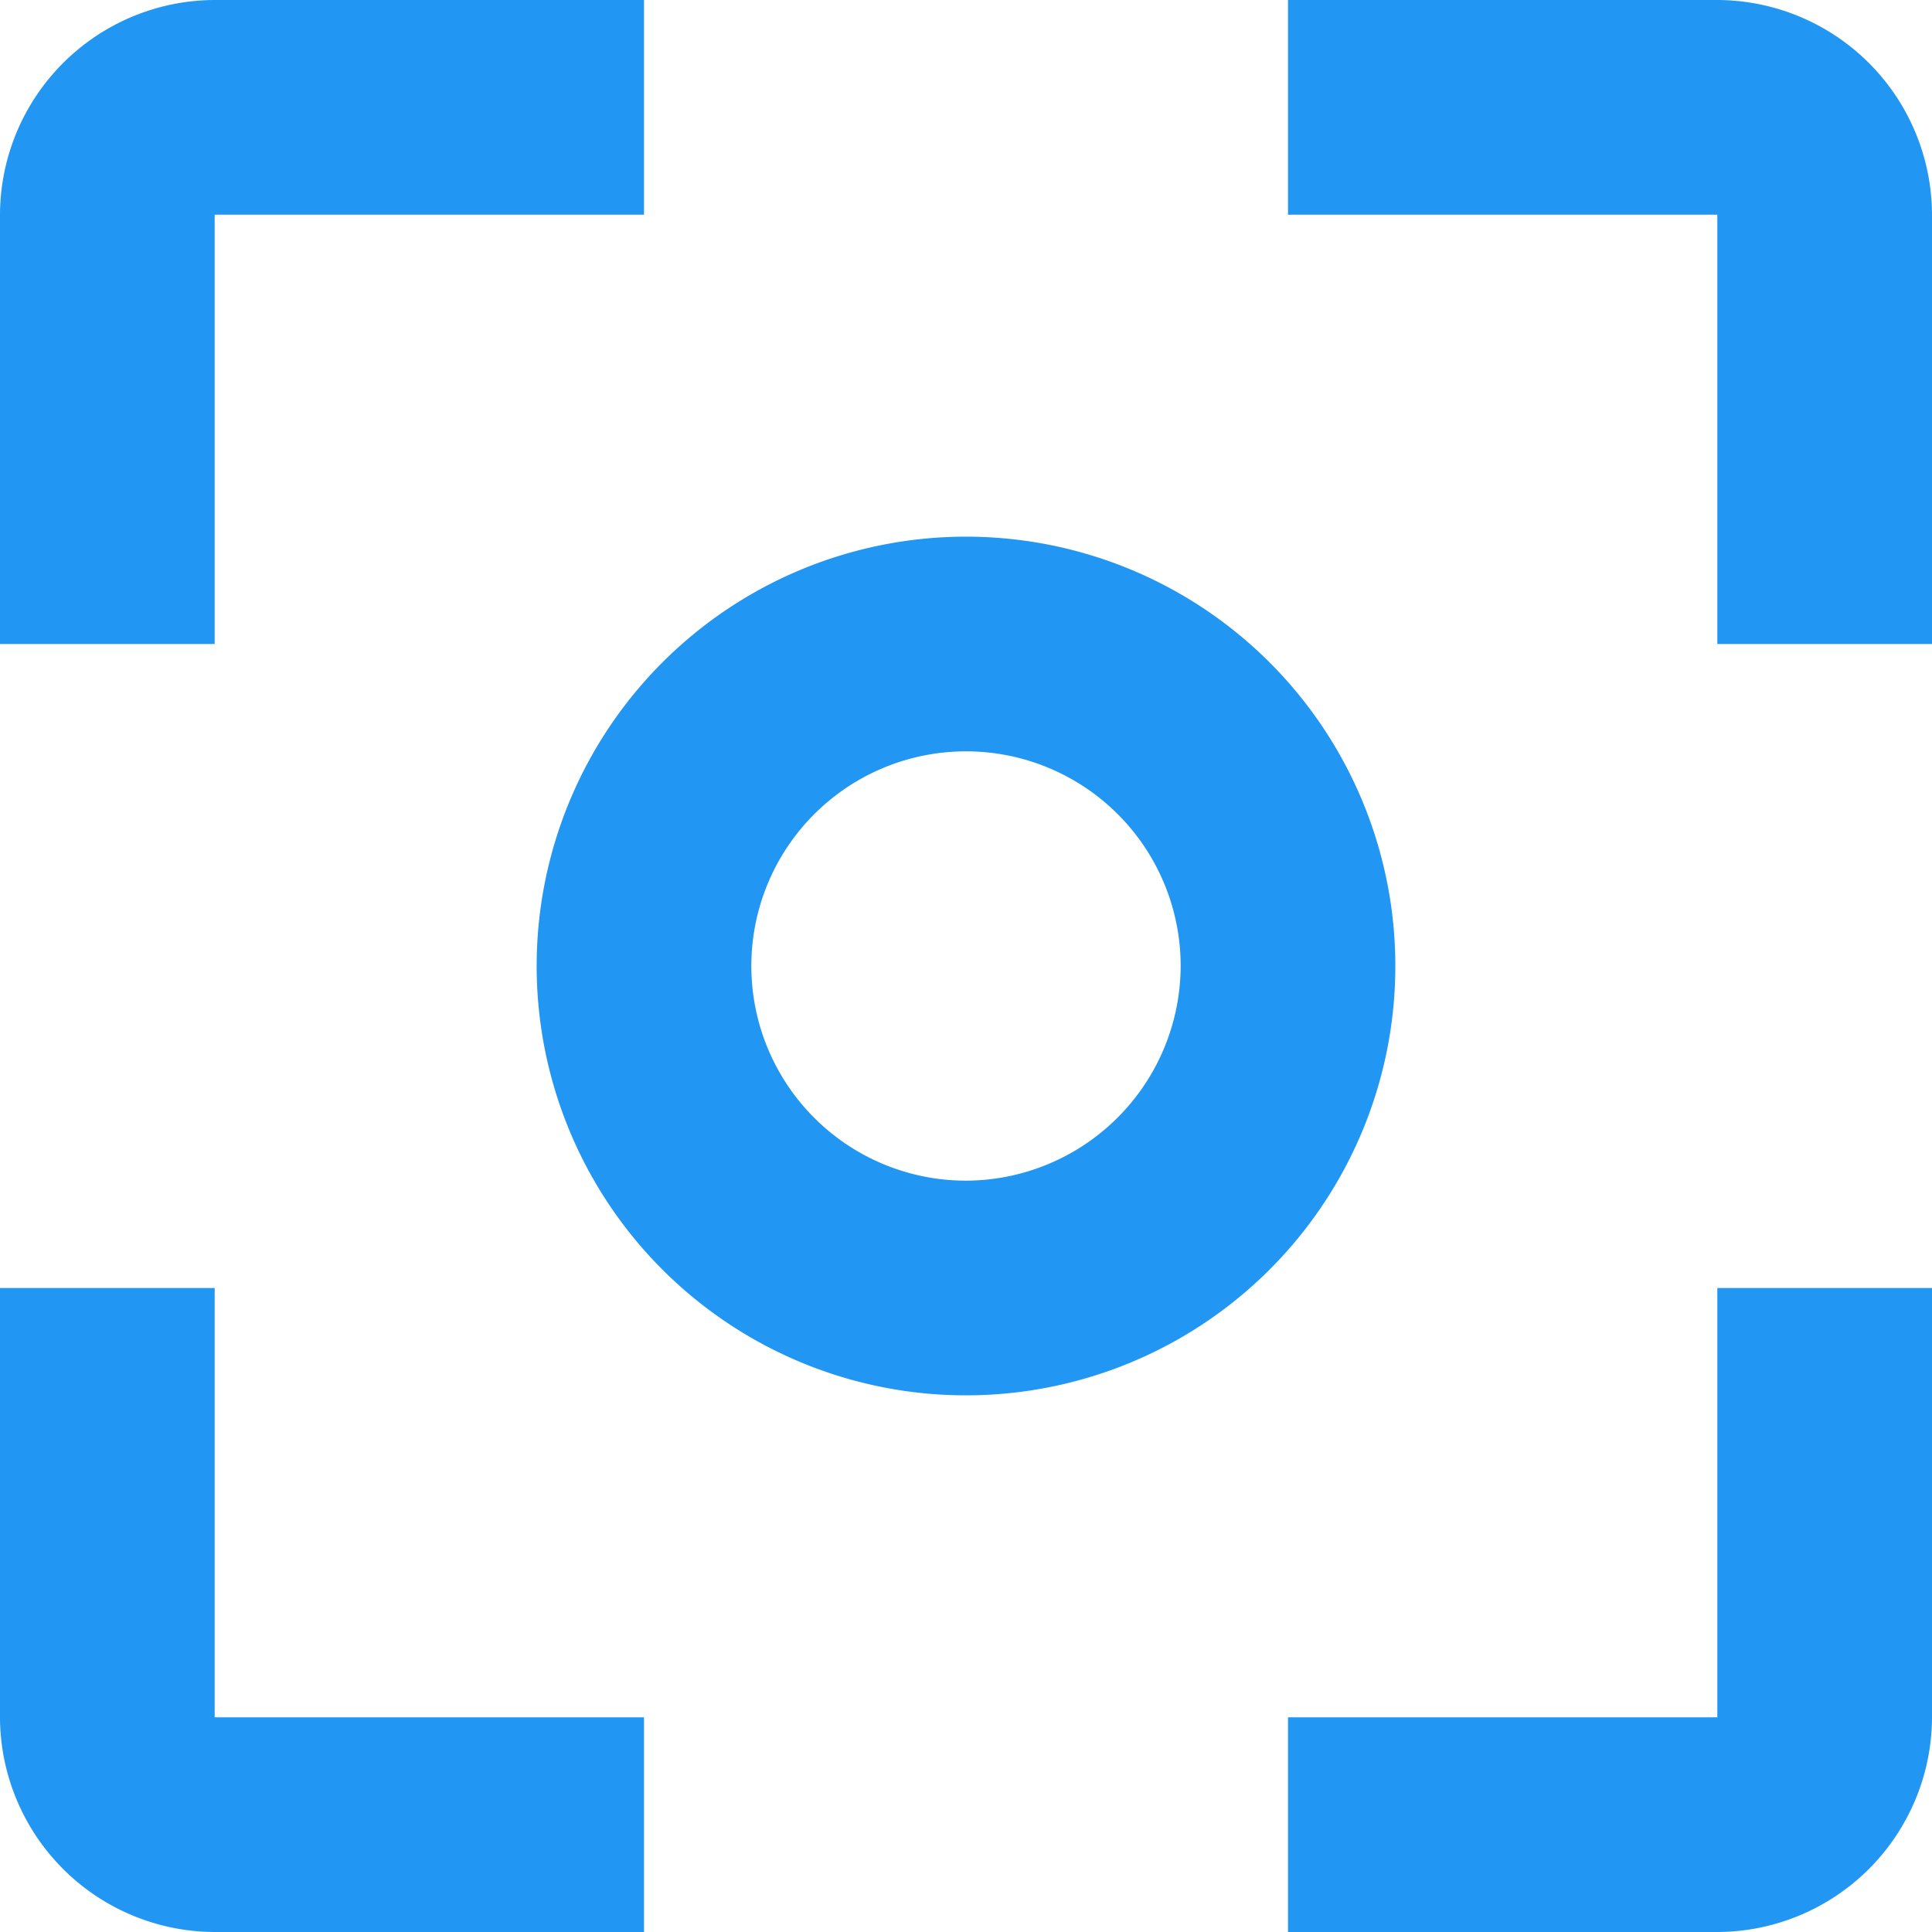 <svg id="ic_center_focus_weak_24px" xmlns="http://www.w3.org/2000/svg" width="36" height="36" viewBox="0 0 36 36">
  <path id="ic_center_focus_weak_24px-2" data-name="ic_center_focus_weak_24px" d="M7,27H3v8a4.012,4.012,0,0,0,4,4h8V35H7ZM7,7h8V3H7A4.012,4.012,0,0,0,3,7v8H7ZM35,3H27V7h8v8h4V7A4.012,4.012,0,0,0,35,3Zm0,32H27v4h8a4.012,4.012,0,0,0,4-4V27H35ZM21,13a8,8,0,1,0,8,8A8,8,0,0,0,21,13Zm0,12a4,4,0,1,1,4-4A4.012,4.012,0,0,1,21,25Z" transform="translate(-3 -3)" fill="#2196f3"/>
</svg>
